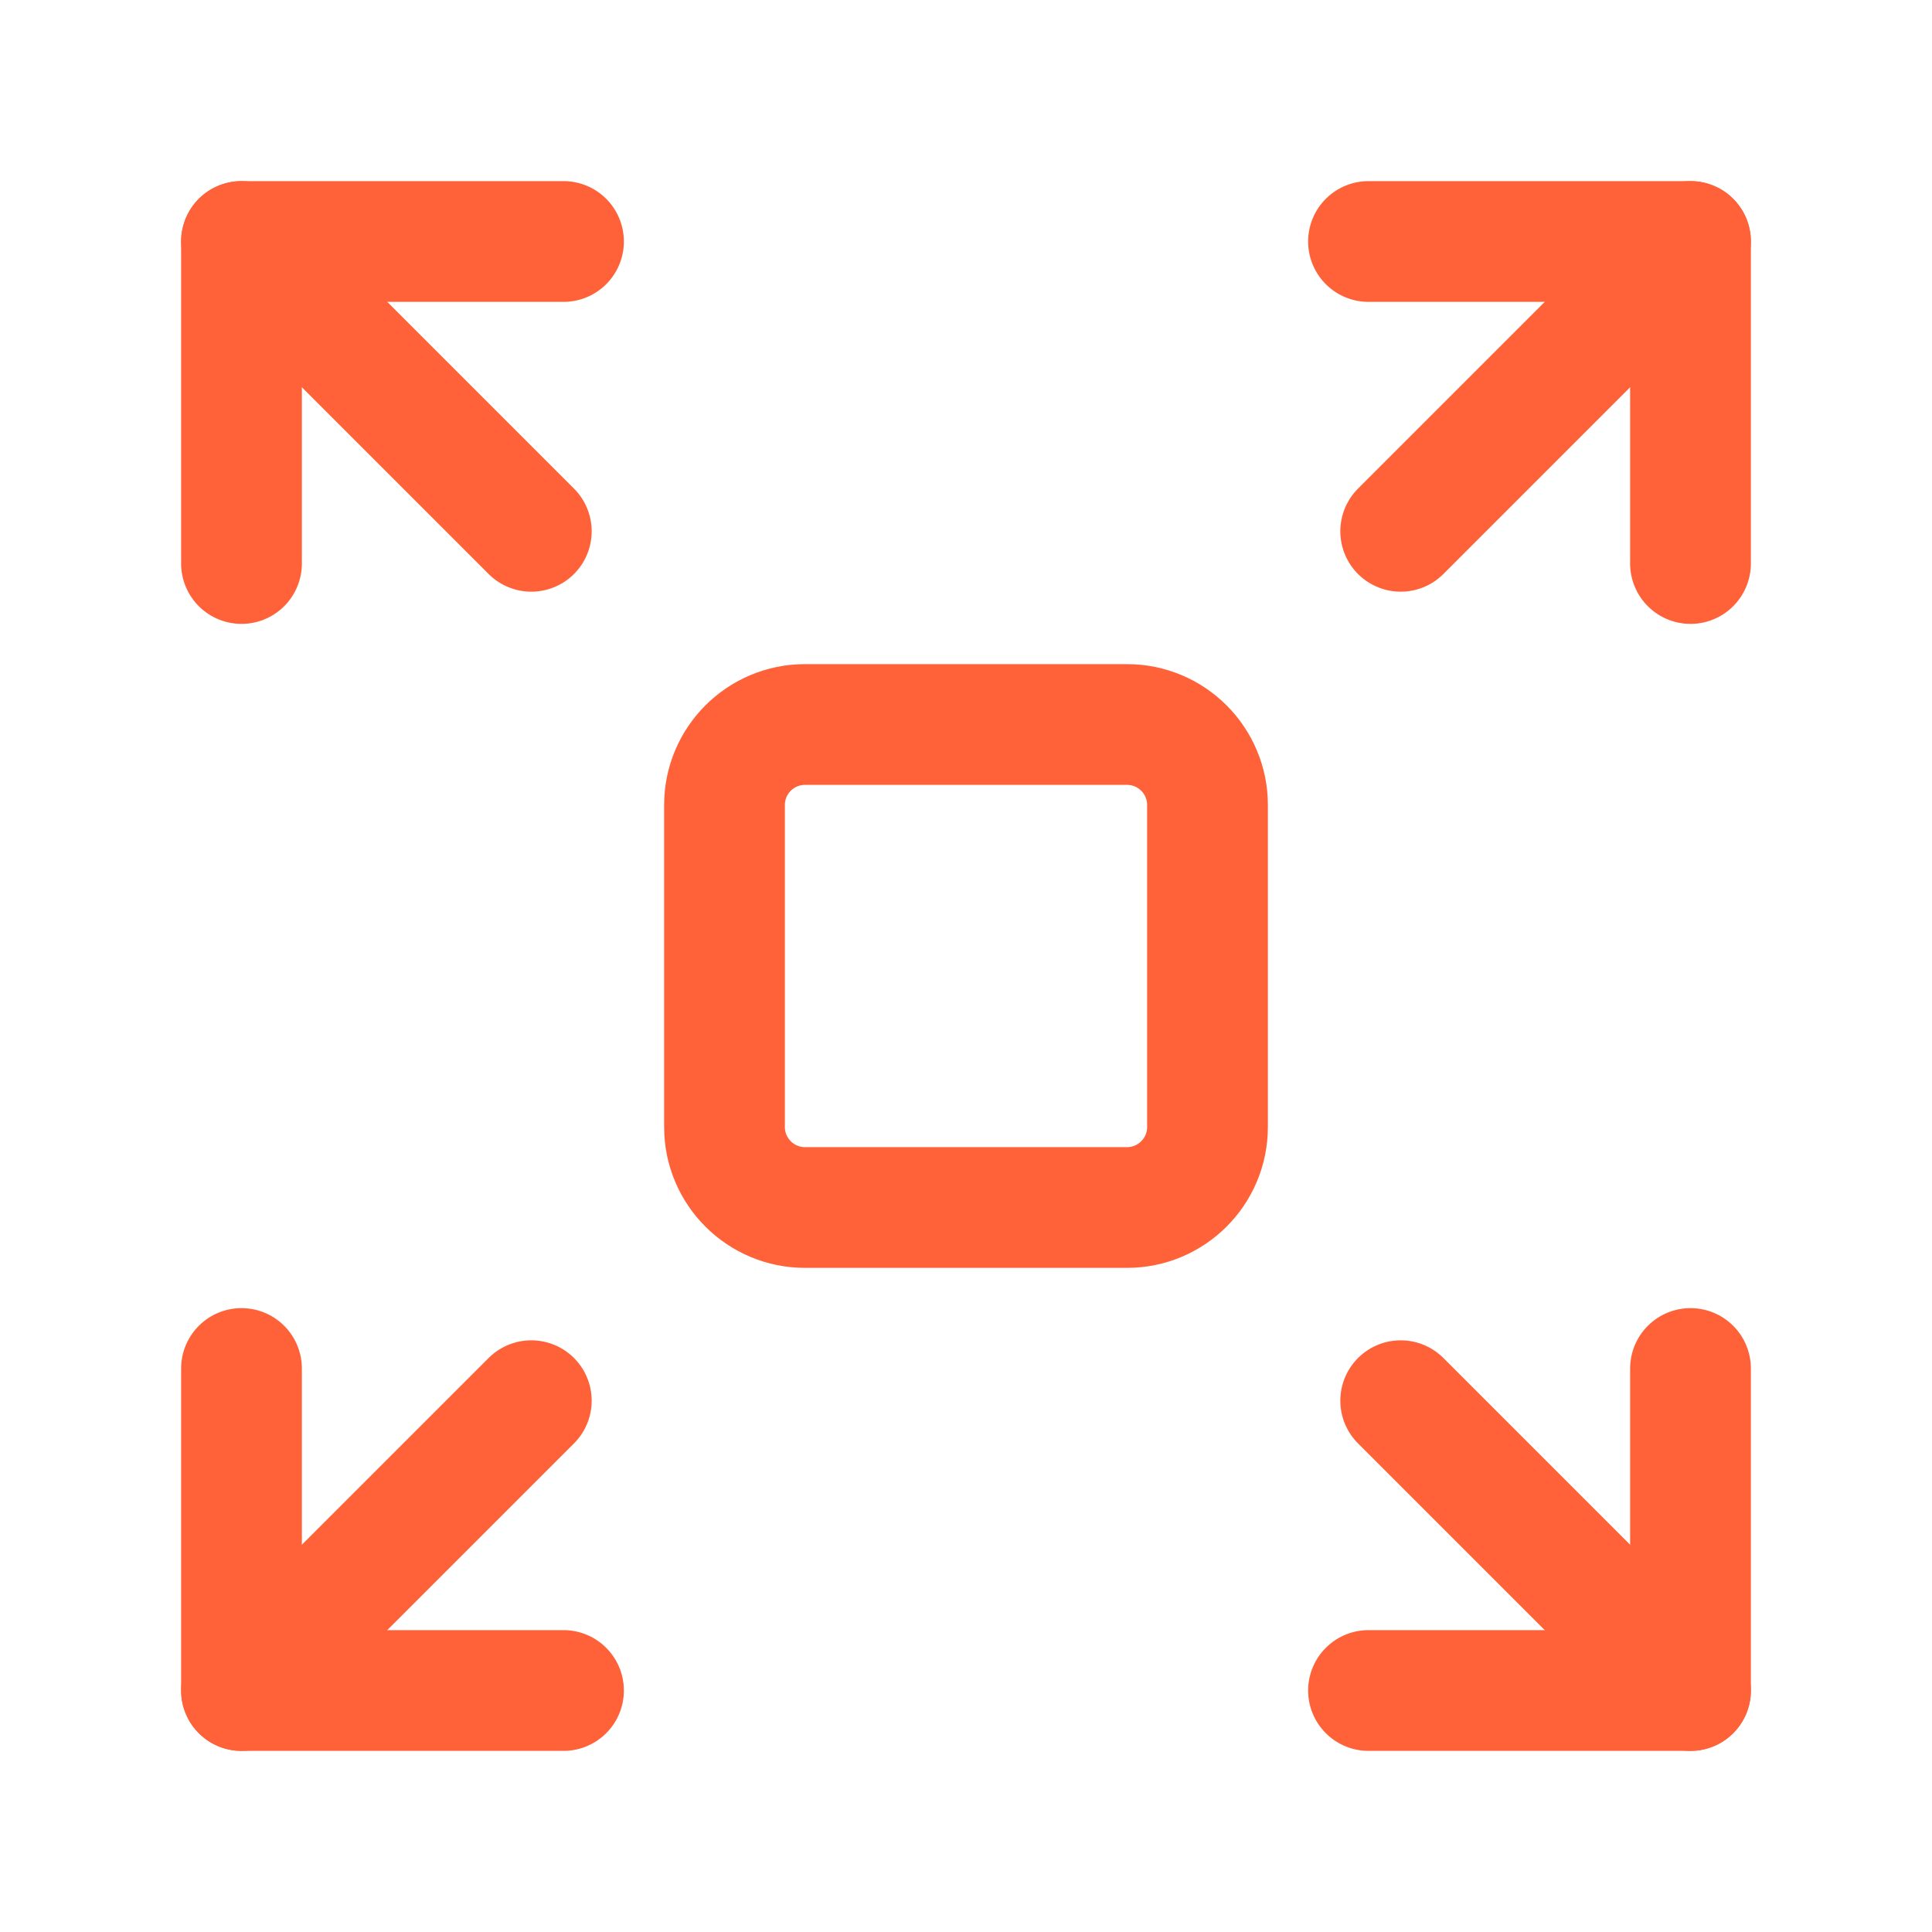 <?xml version="1.0" encoding="UTF-8"?>
<svg xmlns="http://www.w3.org/2000/svg" width="24" height="24" viewBox="0 0 24 24" fill="none">
  <path fill-rule="evenodd" clip-rule="evenodd" d="M14 15H10C9.448 15 9 14.552 9 14V10C9 9.448 9.448 9 10 9H14C14.552 9 15 9.448 15 10V14C15 14.552 14.552 15 14 15Z" stroke="#FF6138" stroke-width="1.5" stroke-linecap="round" stroke-linejoin="round"></path>
  <path d="M17 3H21V7" stroke="#FF6138" stroke-width="1.5" stroke-linecap="round" stroke-linejoin="round"></path>
  <path d="M21 3L17.4 6.6" stroke="#FF6138" stroke-width="1.5" stroke-linecap="round" stroke-linejoin="round"></path>
  <path d="M7 21H3V17" stroke="#FF6138" stroke-width="1.5" stroke-linecap="round" stroke-linejoin="round"></path>
  <path d="M3 21L6.6 17.4" stroke="#FF6138" stroke-width="1.5" stroke-linecap="round" stroke-linejoin="round"></path>
  <path d="M3 7V3H7" stroke="#FF6138" stroke-width="1.5" stroke-linecap="round" stroke-linejoin="round"></path>
  <path d="M3 3L6.6 6.6" stroke="#FF6138" stroke-width="1.5" stroke-linecap="round" stroke-linejoin="round"></path>
  <path d="M21 17V21H17" stroke="#FF6138" stroke-width="1.5" stroke-linecap="round" stroke-linejoin="round"></path>
  <path d="M21 21L17.4 17.4" stroke="#FF6138" stroke-width="1.5" stroke-linecap="round" stroke-linejoin="round"></path>
</svg>
